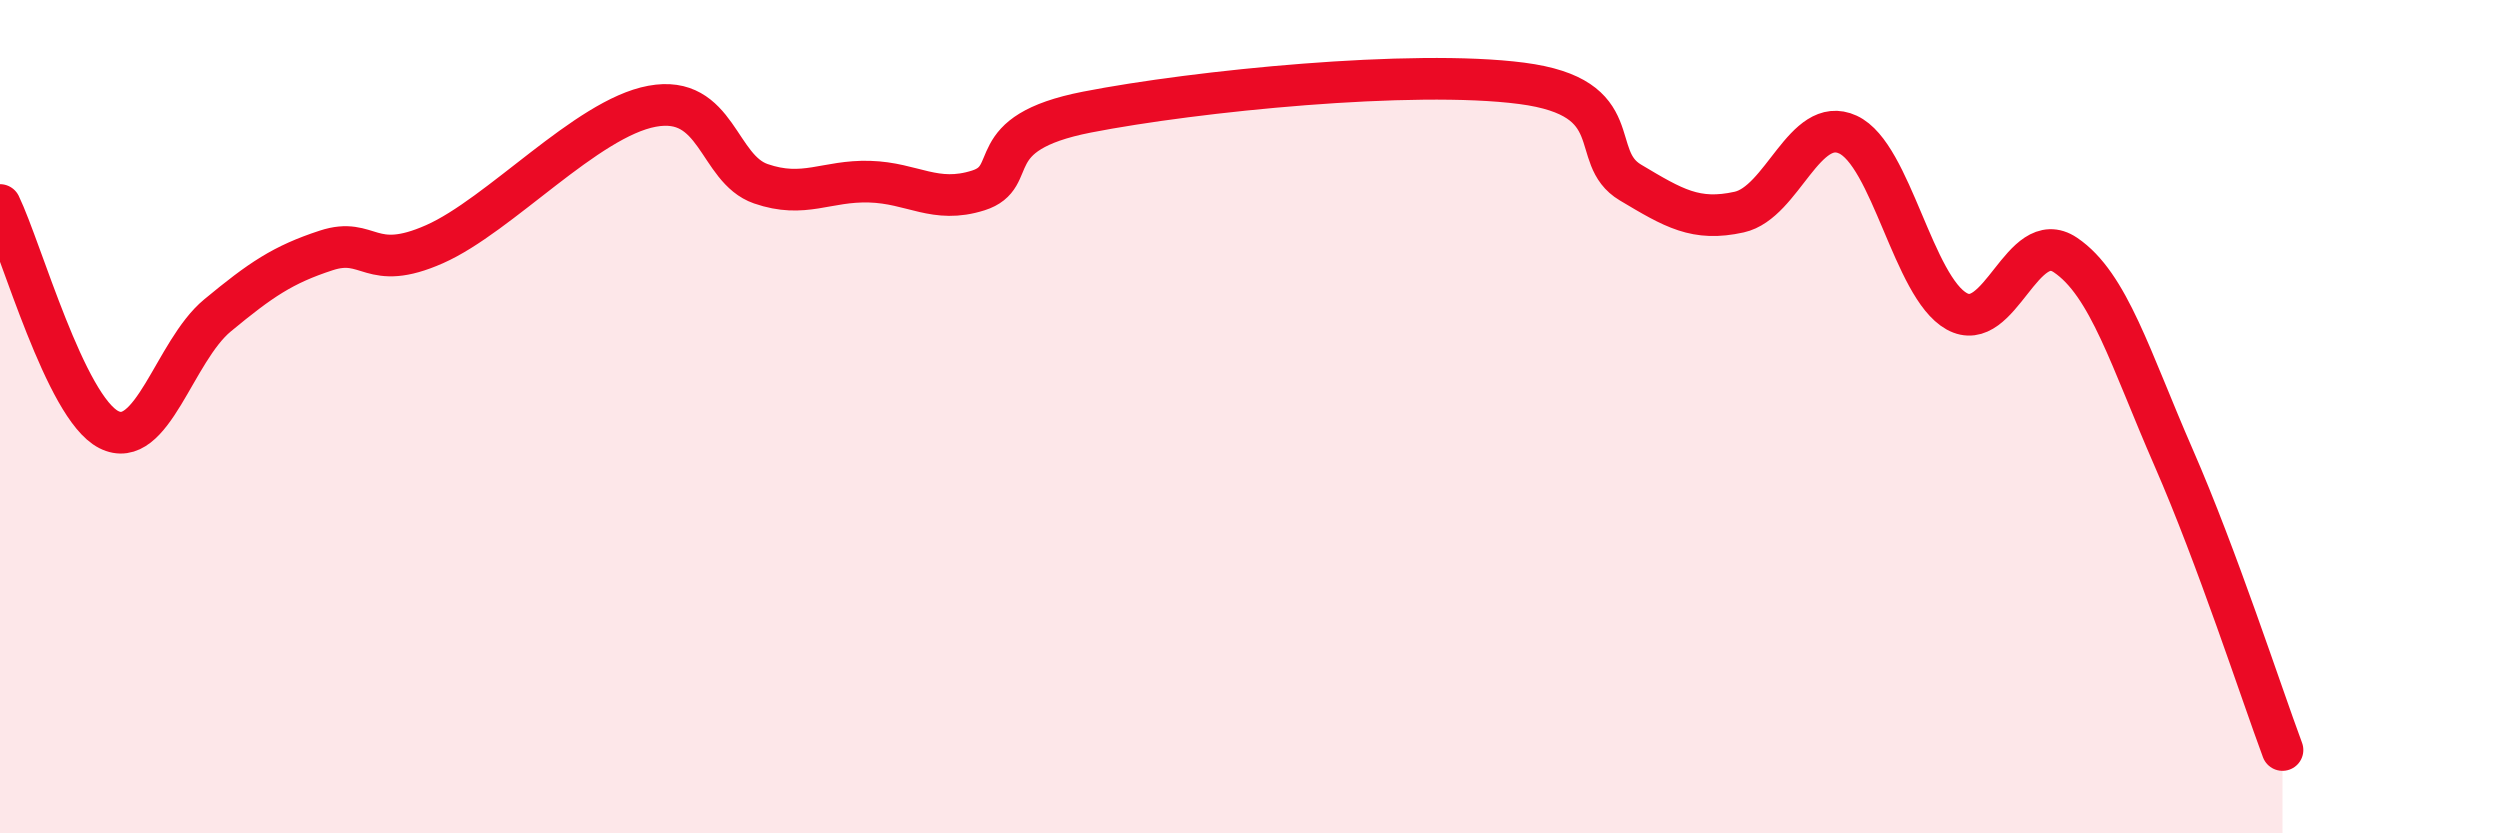 
    <svg width="60" height="20" viewBox="0 0 60 20" xmlns="http://www.w3.org/2000/svg">
      <path
        d="M 0,4.92 C 0.52,6 1.57,9.78 2.61,10.31 C 3.65,10.84 4.18,8.43 5.22,7.57 C 6.26,6.71 6.79,6.35 7.83,6.01 C 8.87,5.67 8.87,6.55 10.43,5.86 C 11.99,5.17 14.08,2.84 15.65,2.55 C 17.22,2.26 17.22,4.05 18.26,4.41 C 19.3,4.77 19.83,4.33 20.87,4.36 C 21.91,4.39 22.44,4.9 23.48,4.57 C 24.52,4.24 23.48,3.2 26.09,2.69 C 28.7,2.18 33.91,1.66 36.52,2 C 39.13,2.34 38.09,3.76 39.13,4.38 C 40.17,5 40.7,5.32 41.74,5.09 C 42.78,4.86 43.31,2.75 44.35,3.23 C 45.39,3.71 45.92,6.89 46.96,7.47 C 48,8.05 48.53,5.42 49.57,6.12 C 50.61,6.82 51.13,8.61 52.17,10.99 C 53.21,13.37 54.26,16.6 54.78,18L54.78 20L0 20Z"
        fill="#EB0A25"
        opacity="0.1"
        stroke-linecap="round"
        stroke-linejoin="round"
      />
      <path
        d="M 0,4.92 C 0.52,6 1.57,9.78 2.61,10.31 C 3.65,10.84 4.18,8.43 5.22,7.57 C 6.26,6.71 6.79,6.35 7.83,6.01 C 8.87,5.67 8.87,6.55 10.43,5.86 C 11.99,5.17 14.08,2.84 15.65,2.55 C 17.22,2.26 17.22,4.05 18.26,4.41 C 19.3,4.77 19.83,4.33 20.87,4.36 C 21.91,4.39 22.44,4.9 23.48,4.57 C 24.52,4.24 23.48,3.2 26.09,2.69 C 28.7,2.18 33.91,1.66 36.52,2 C 39.13,2.34 38.09,3.76 39.13,4.38 C 40.17,5 40.7,5.32 41.74,5.09 C 42.78,4.86 43.31,2.75 44.35,3.23 C 45.39,3.71 45.92,6.89 46.96,7.47 C 48,8.05 48.53,5.42 49.57,6.12 C 50.61,6.82 51.13,8.61 52.17,10.99 C 53.21,13.37 54.26,16.6 54.78,18"
        stroke="#EB0A25"
        stroke-width="1"
        fill="none"
        stroke-linecap="round"
        stroke-linejoin="round"
      />
    </svg>
  